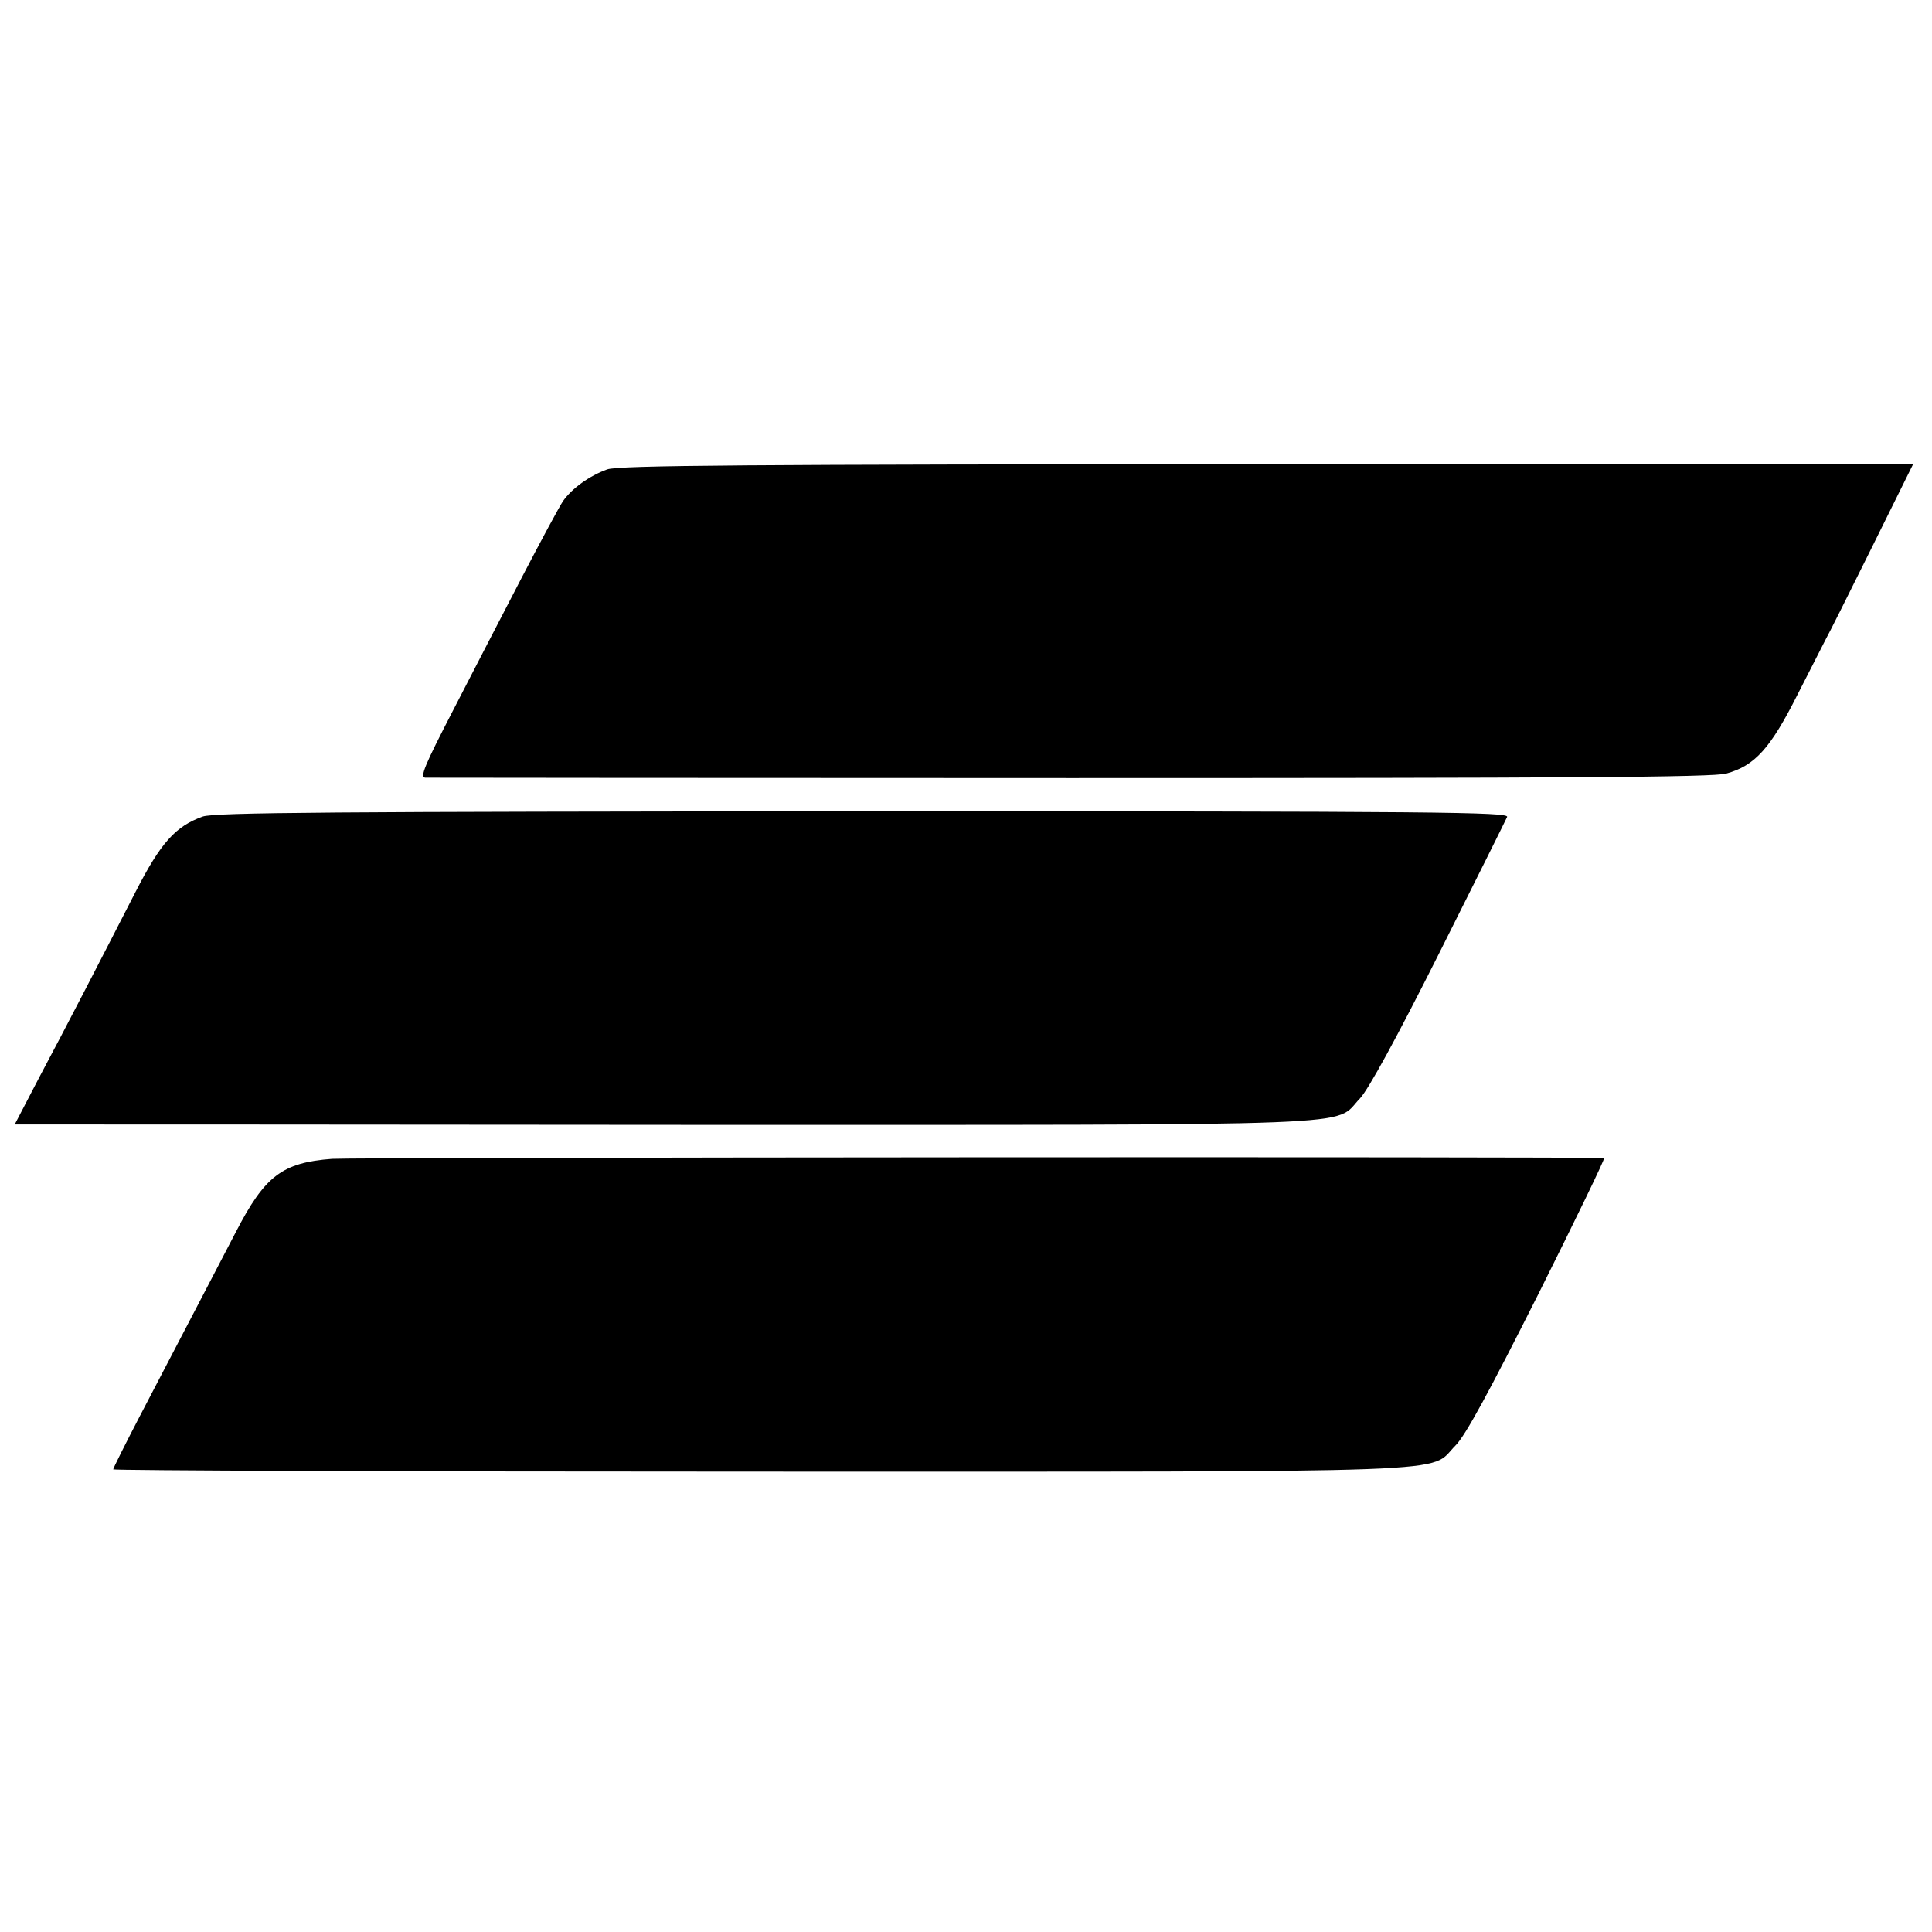 <?xml version="1.0" standalone="no"?>
<!DOCTYPE svg PUBLIC "-//W3C//DTD SVG 20010904//EN"
 "http://www.w3.org/TR/2001/REC-SVG-20010904/DTD/svg10.dtd">
<svg version="1.0" xmlns="http://www.w3.org/2000/svg"
 width="512pt" height="512pt" viewBox="0 0 512 512"
 preserveAspectRatio="xMidYMid meet">
<g transform="translate(0,512) scale(0.1,-0.1)"
fill="#000000" stroke="none">
<path d="M1609 3876 c-47 -17 -93 -50 -117 -84 -10 -15 -59 -106 -109 -202
-50 -96 -132 -255 -182 -352 -76 -147 -89 -178 -74 -179 10 0 780 -1 1711 -1
1314 0 1703 2 1737 12 76 21 117 67 189 210 36 71 70 137 75 147 6 10 60 118
121 241 l110 222 -1712 0 c-1374 -1 -1720 -3 -1749 -14z"/>
<path d="M537 2956 c-72 -26 -111 -69 -178 -200 -83 -162 -186 -362 -256 -493
l-64 -123 43 0 c24 0 796 0 1717 -1 1872 0 1732 -5 1805 70 22 23 98 162 209
383 96 191 177 354 181 363 5 13 -175 15 -1707 15 -1406 -1 -1719 -3 -1750
-14z"/>
<path d="M880 2049 c-132 -10 -178 -45 -255 -194 -45 -86 -96 -185 -254 -487
-39 -75 -71 -139 -71 -142 0 -3 771 -6 1713 -6 1910 0 1770 -5 1844 69 27 27
89 142 219 400 99 198 178 361 175 362 -44 4 -3317 2 -3371 -2z"/>
</g>
</svg>
